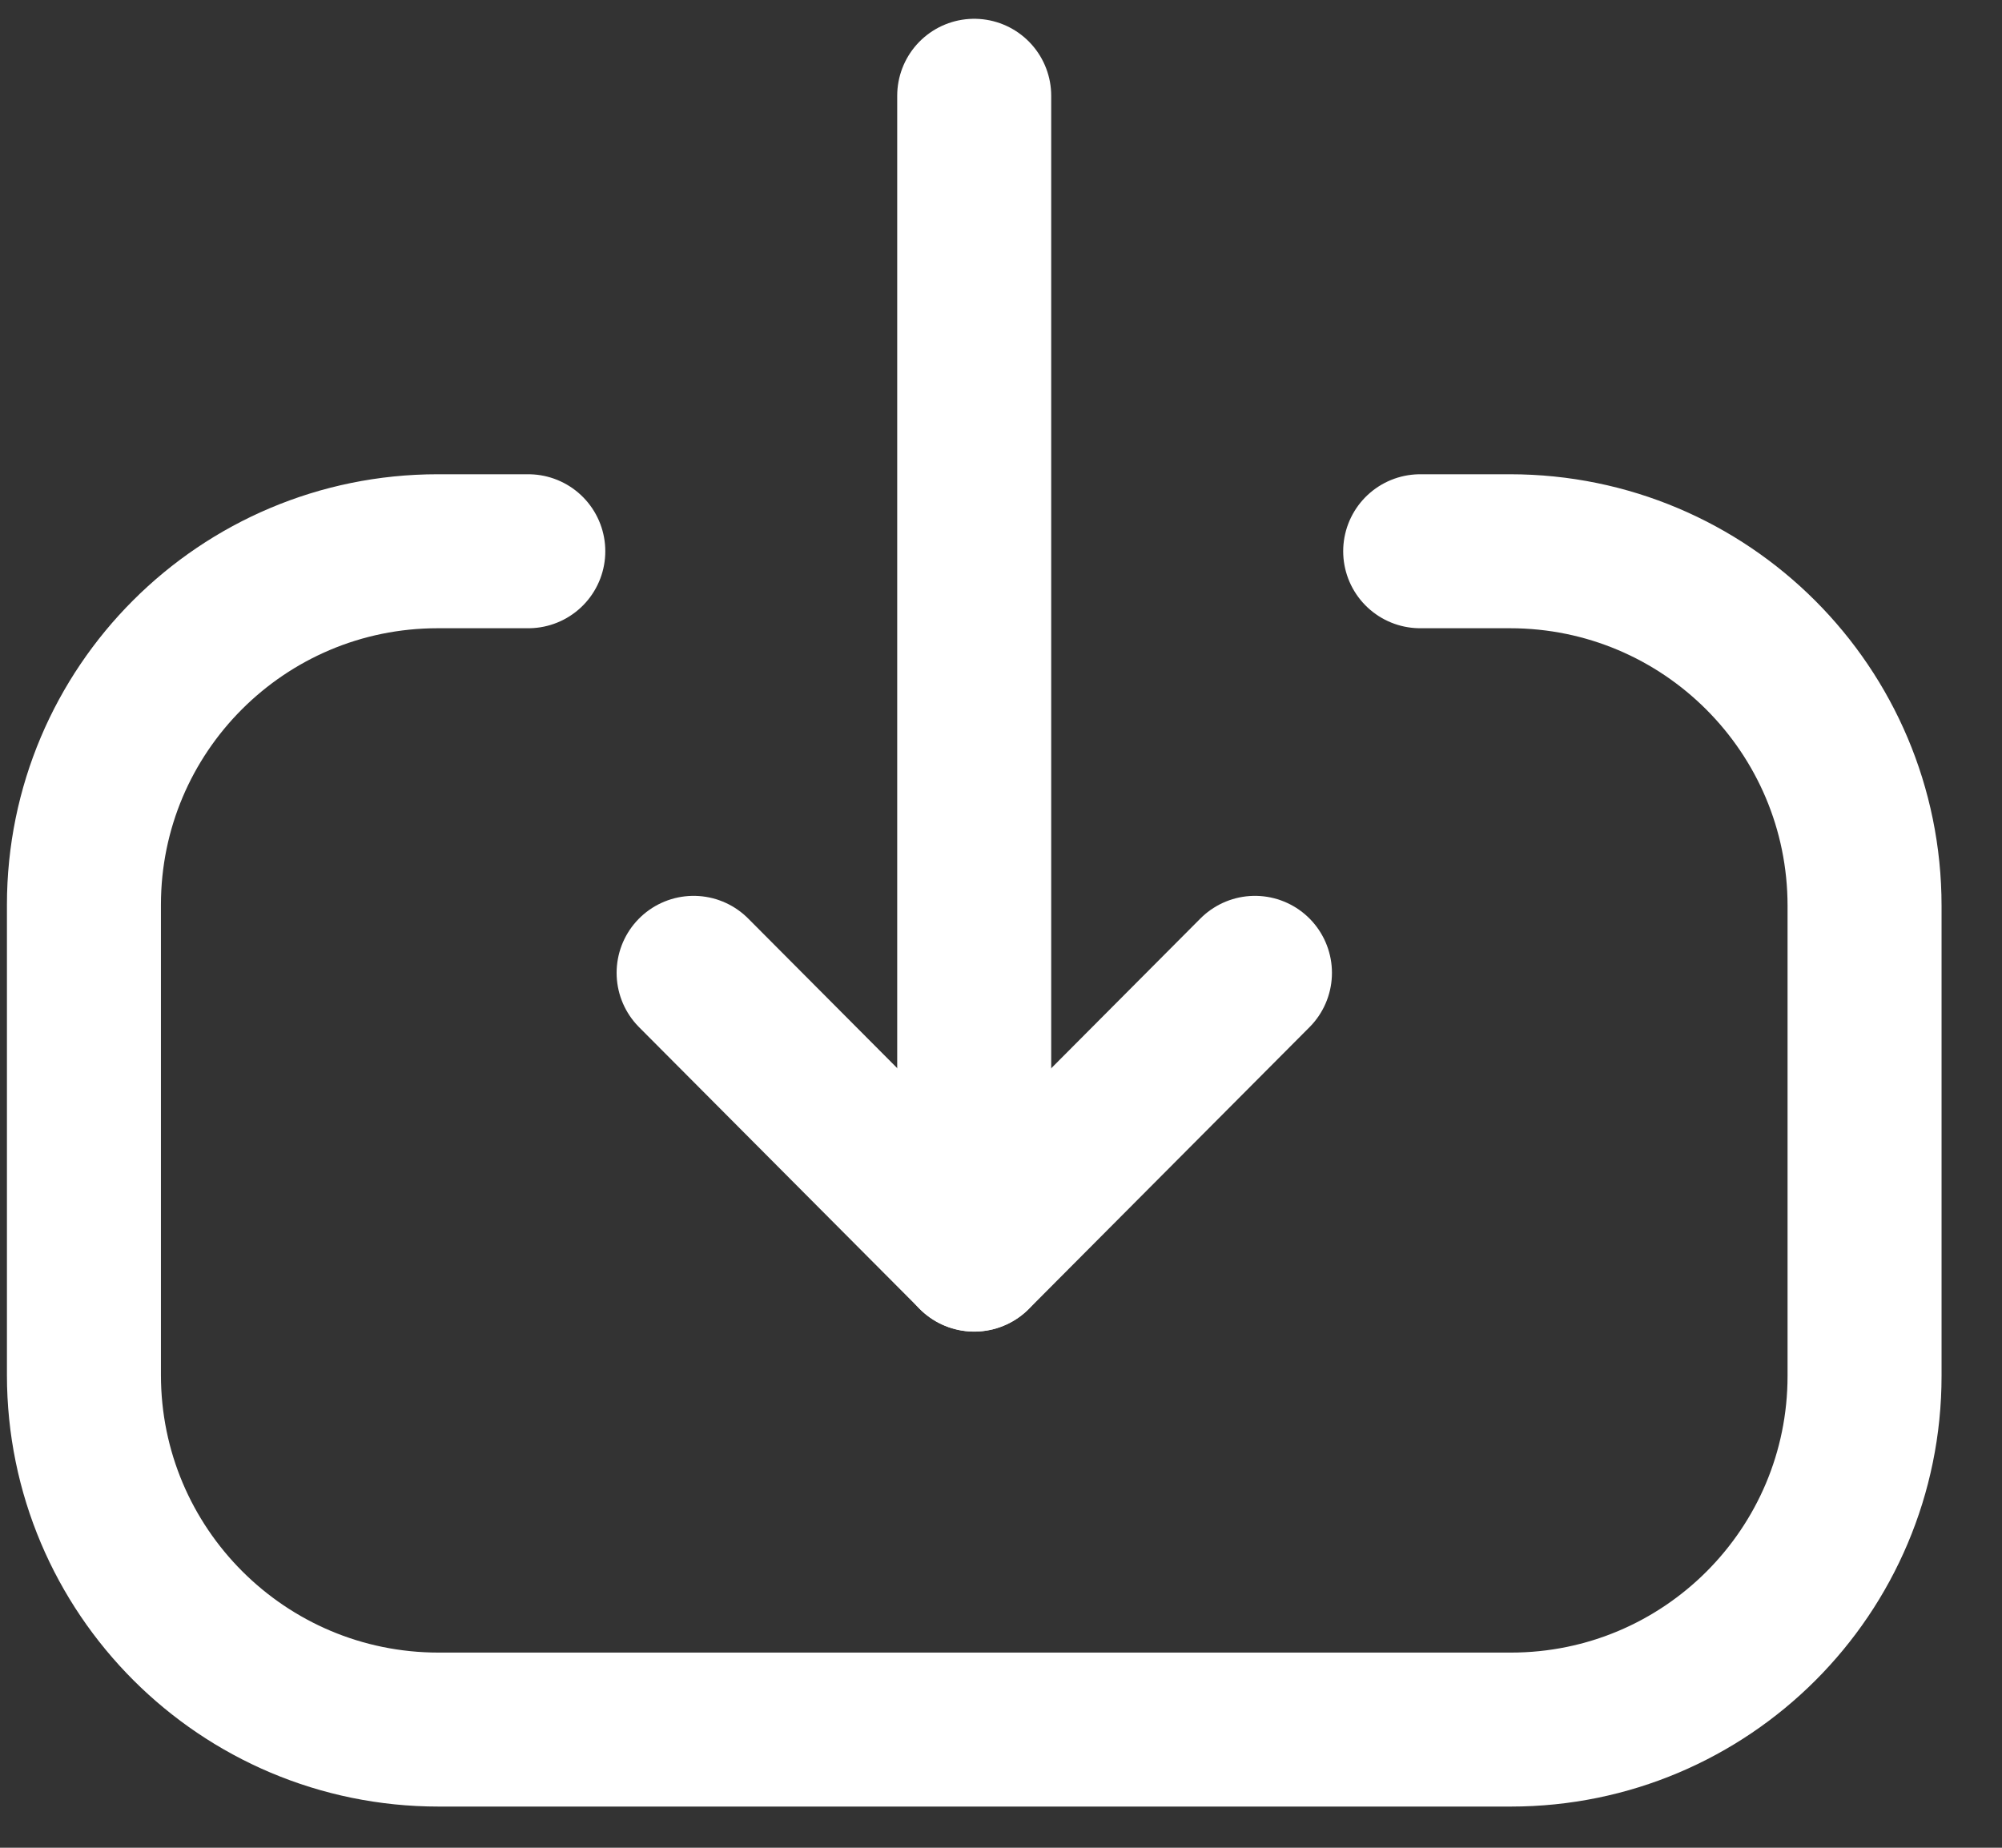 <svg width="26" height="24" viewBox="0 0 26 24" fill="none" xmlns="http://www.w3.org/2000/svg">
    <rect x="0" y="0" width="26" height="24" fill="#333333" stroke="none"/>
    <path d="M12.652 16.295L12.652 1.244" stroke="white" stroke-width="2" stroke-linecap="round"
        stroke-linejoin="round" />
    <path d="M16.298 12.636L12.653 16.296L9.008 12.636" stroke="white" stroke-width="2" stroke-linecap="round"
        stroke-linejoin="round" />
    <path
        d="M18.444 7.16H19.61C22.154 7.16 24.215 9.221 24.215 11.766L24.215 17.871C24.215 20.409 22.159 22.465 19.621 22.465L5.696 22.465C3.152 22.465 1.09 20.403 1.09 17.859L1.09 11.753C1.09 9.216 3.147 7.16 5.684 7.16H6.861"
        stroke="white" stroke-width="2" stroke-linecap="round" stroke-linejoin="round" />
</svg>